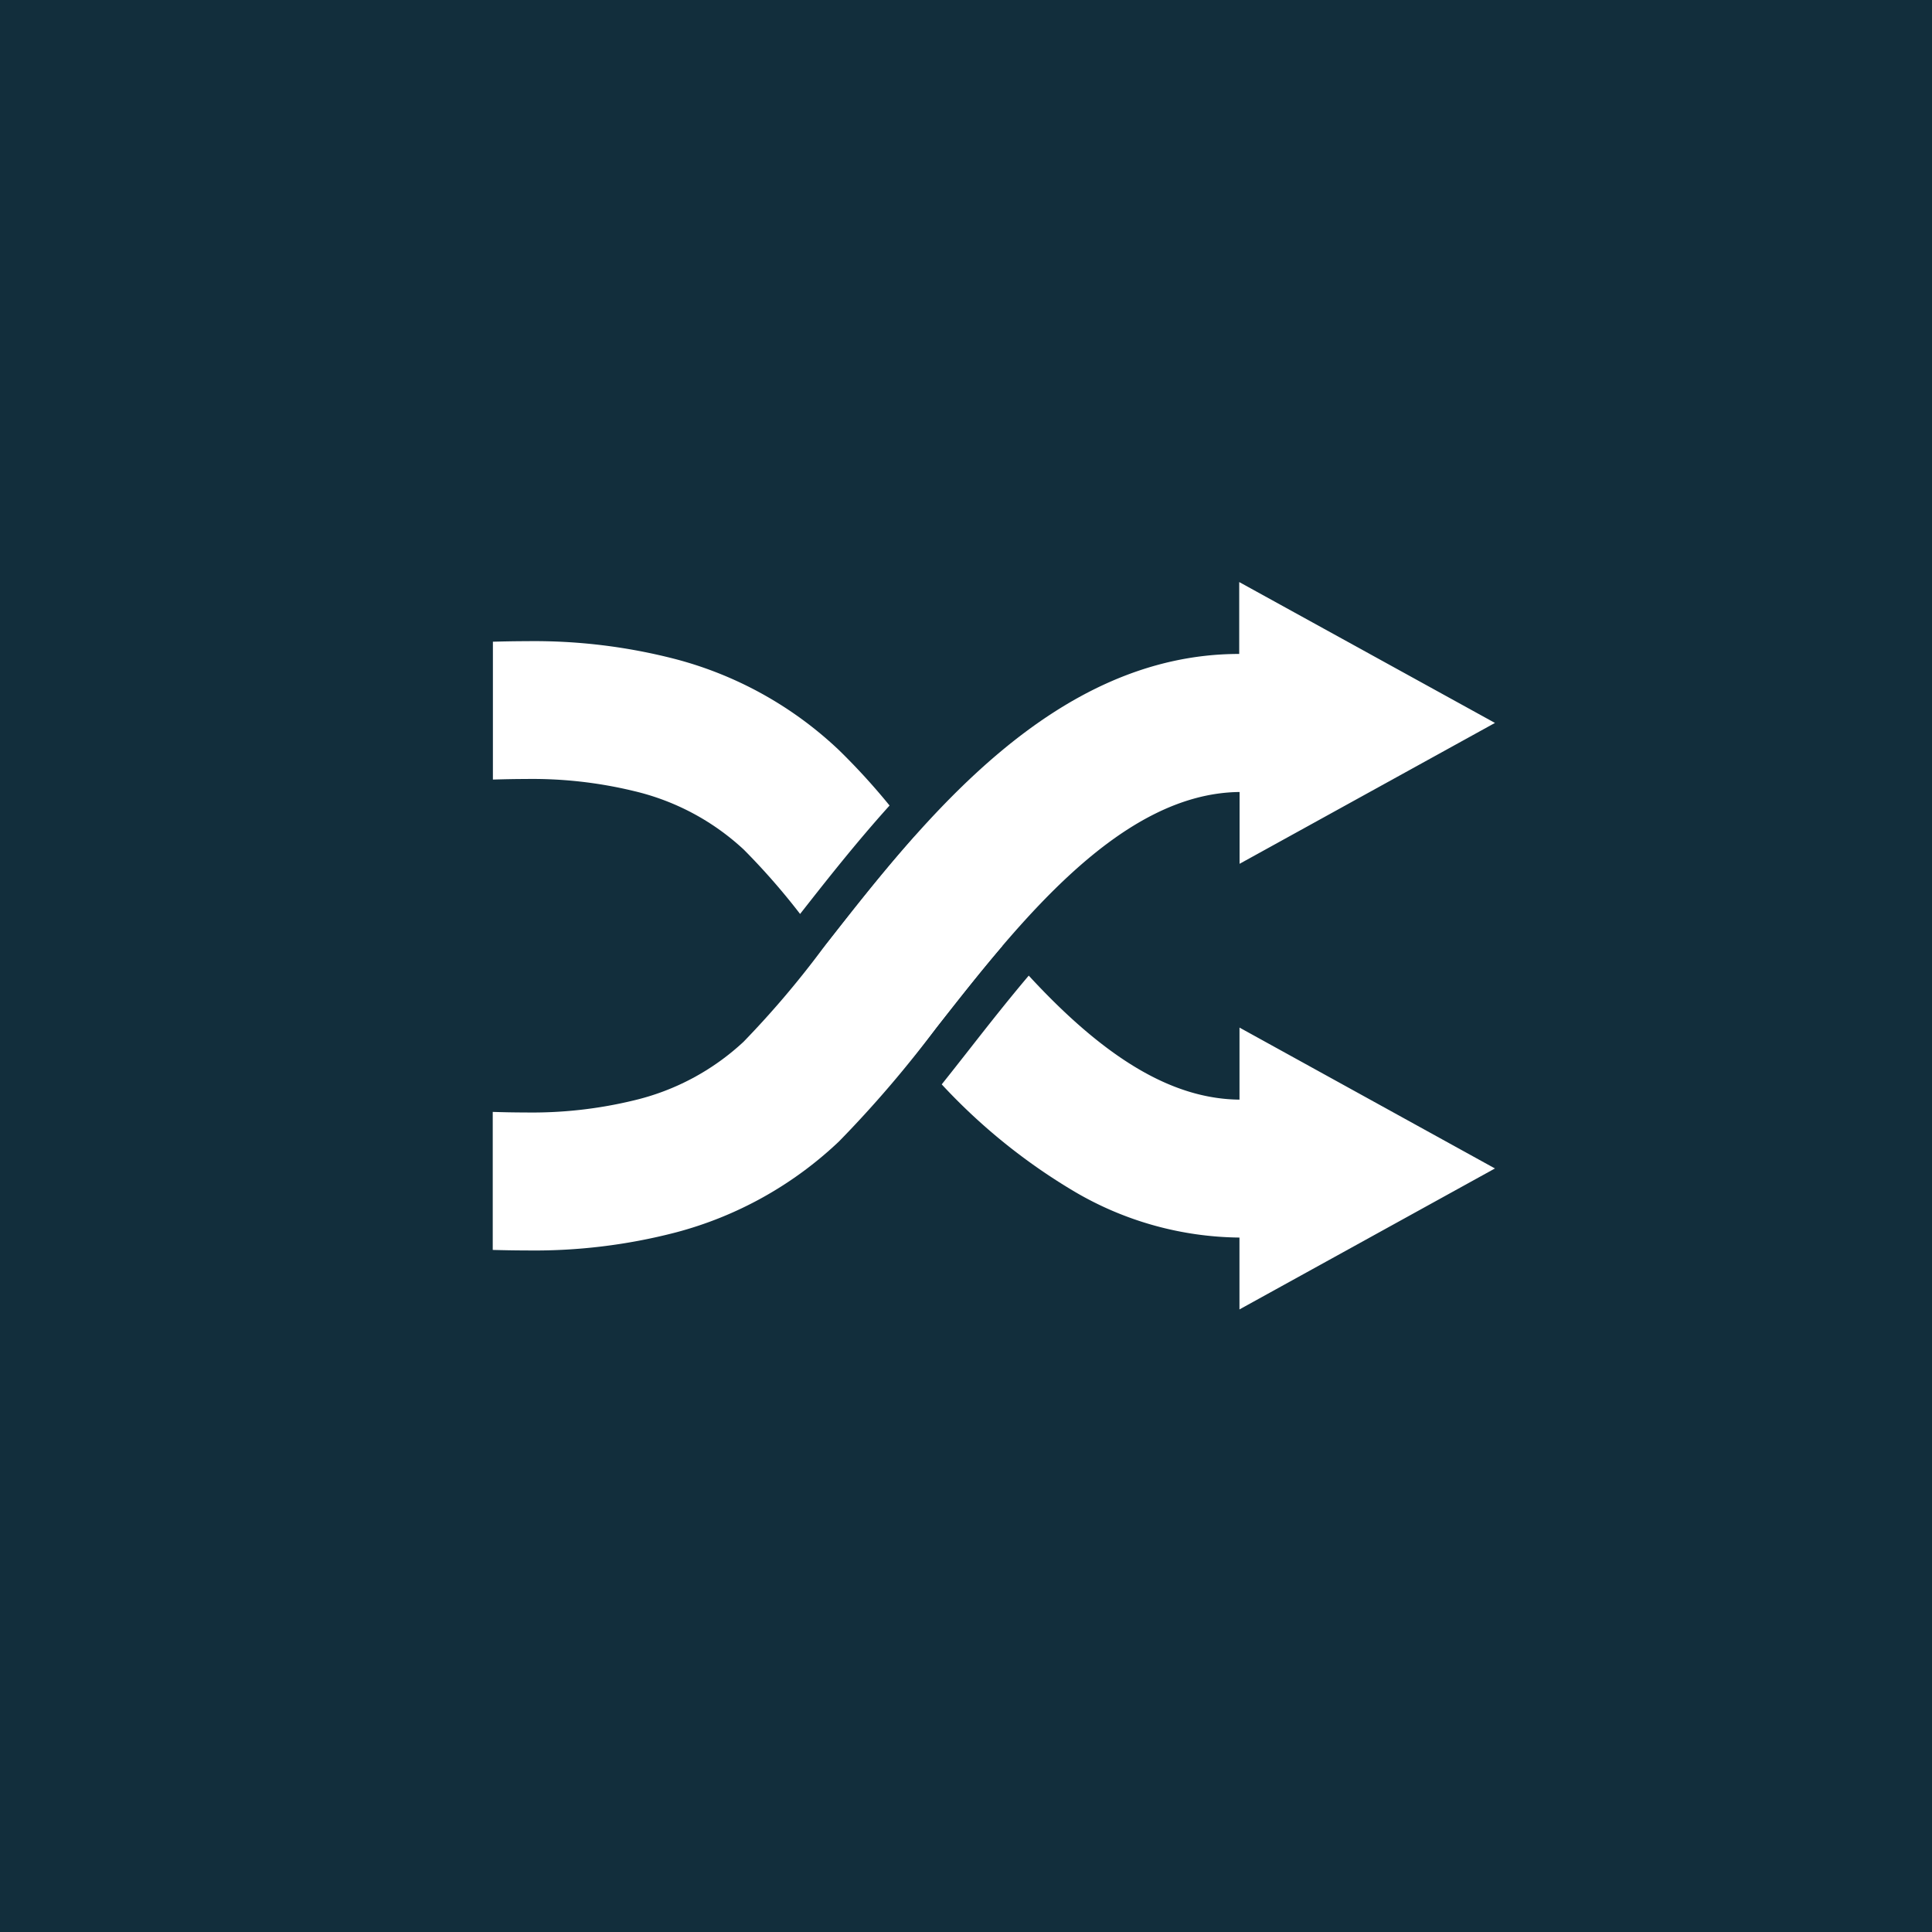 <svg xmlns="http://www.w3.org/2000/svg" width="48" height="48" viewBox="0 0 48 48">
  <g id="グループ_32822" data-name="グループ 32822" transform="translate(-570 -482)">
    <rect id="長方形_32217" data-name="長方形 32217" width="48" height="48" transform="translate(570 482)" fill="#122e3c"/>
    <g id="グループ_32818" data-name="グループ 32818" transform="translate(582.242 496.461)">
      <path id="前面オブジェクトで型抜き_10" data-name="前面オブジェクトで型抜き 10" d="M.834,16.606c-.308,0-.594-.007-.834-.013V13.164c.231.007.507.014.806.014a10.721,10.721,0,0,0,2.7-.3,6.037,6.037,0,0,0,2.725-1.456,23.253,23.253,0,0,0,1.97-2.319l.127-.162.011-.014c2.363-3.014,5.6-7.141,10.207-7.141V0L24.9,3.5l-6.345,3.5V5.216c-2.965.029-5.492,3.252-7.523,5.842A28.116,28.116,0,0,1,8.6,13.9,9.349,9.349,0,0,1,4.55,16.158,13.964,13.964,0,0,1,.834,16.606Z" transform="translate(0)" fill="#fff"/>
      <path id="前面オブジェクトで型抜き_12" data-name="前面オブジェクトで型抜き 12" d="M18.552,16.606h0V14.817a8.235,8.235,0,0,1-4.083-1.133,14.717,14.717,0,0,1-3.314-2.673c.219-.274.439-.555.645-.817.484-.618.985-1.257,1.517-1.885,1.922,2.086,3.586,3.065,5.236,3.081V9.6L24.9,13.1l-6.344,3.5Zm-8.07-6.322h0c-.784-.881-1.5-1.8-2.137-2.606l-.012-.016L8.26,7.569l.084-.107c.634-.809,1.353-1.726,2.138-2.608.155.194.333.421.547.694.52.663,1.058,1.349,1.632,2.021-.576.674-1.113,1.359-1.632,2.021-.153.195-.353.449-.547.694ZM7.636,6.777h0a16.831,16.831,0,0,0-1.4-1.6A6.037,6.037,0,0,0,3.51,3.724a10.719,10.719,0,0,0-2.7-.3c-.288,0-.556.007-.806.014V.013C.243.007.528,0,.834,0A13.96,13.96,0,0,1,4.55.448,9.347,9.347,0,0,1,8.6,2.705,16.333,16.333,0,0,1,9.859,4.083C9.005,5.031,8.246,6,7.637,6.776Z" transform="translate(0 1.469)" fill="#fff"/>
    </g>
  </g>
</svg>
